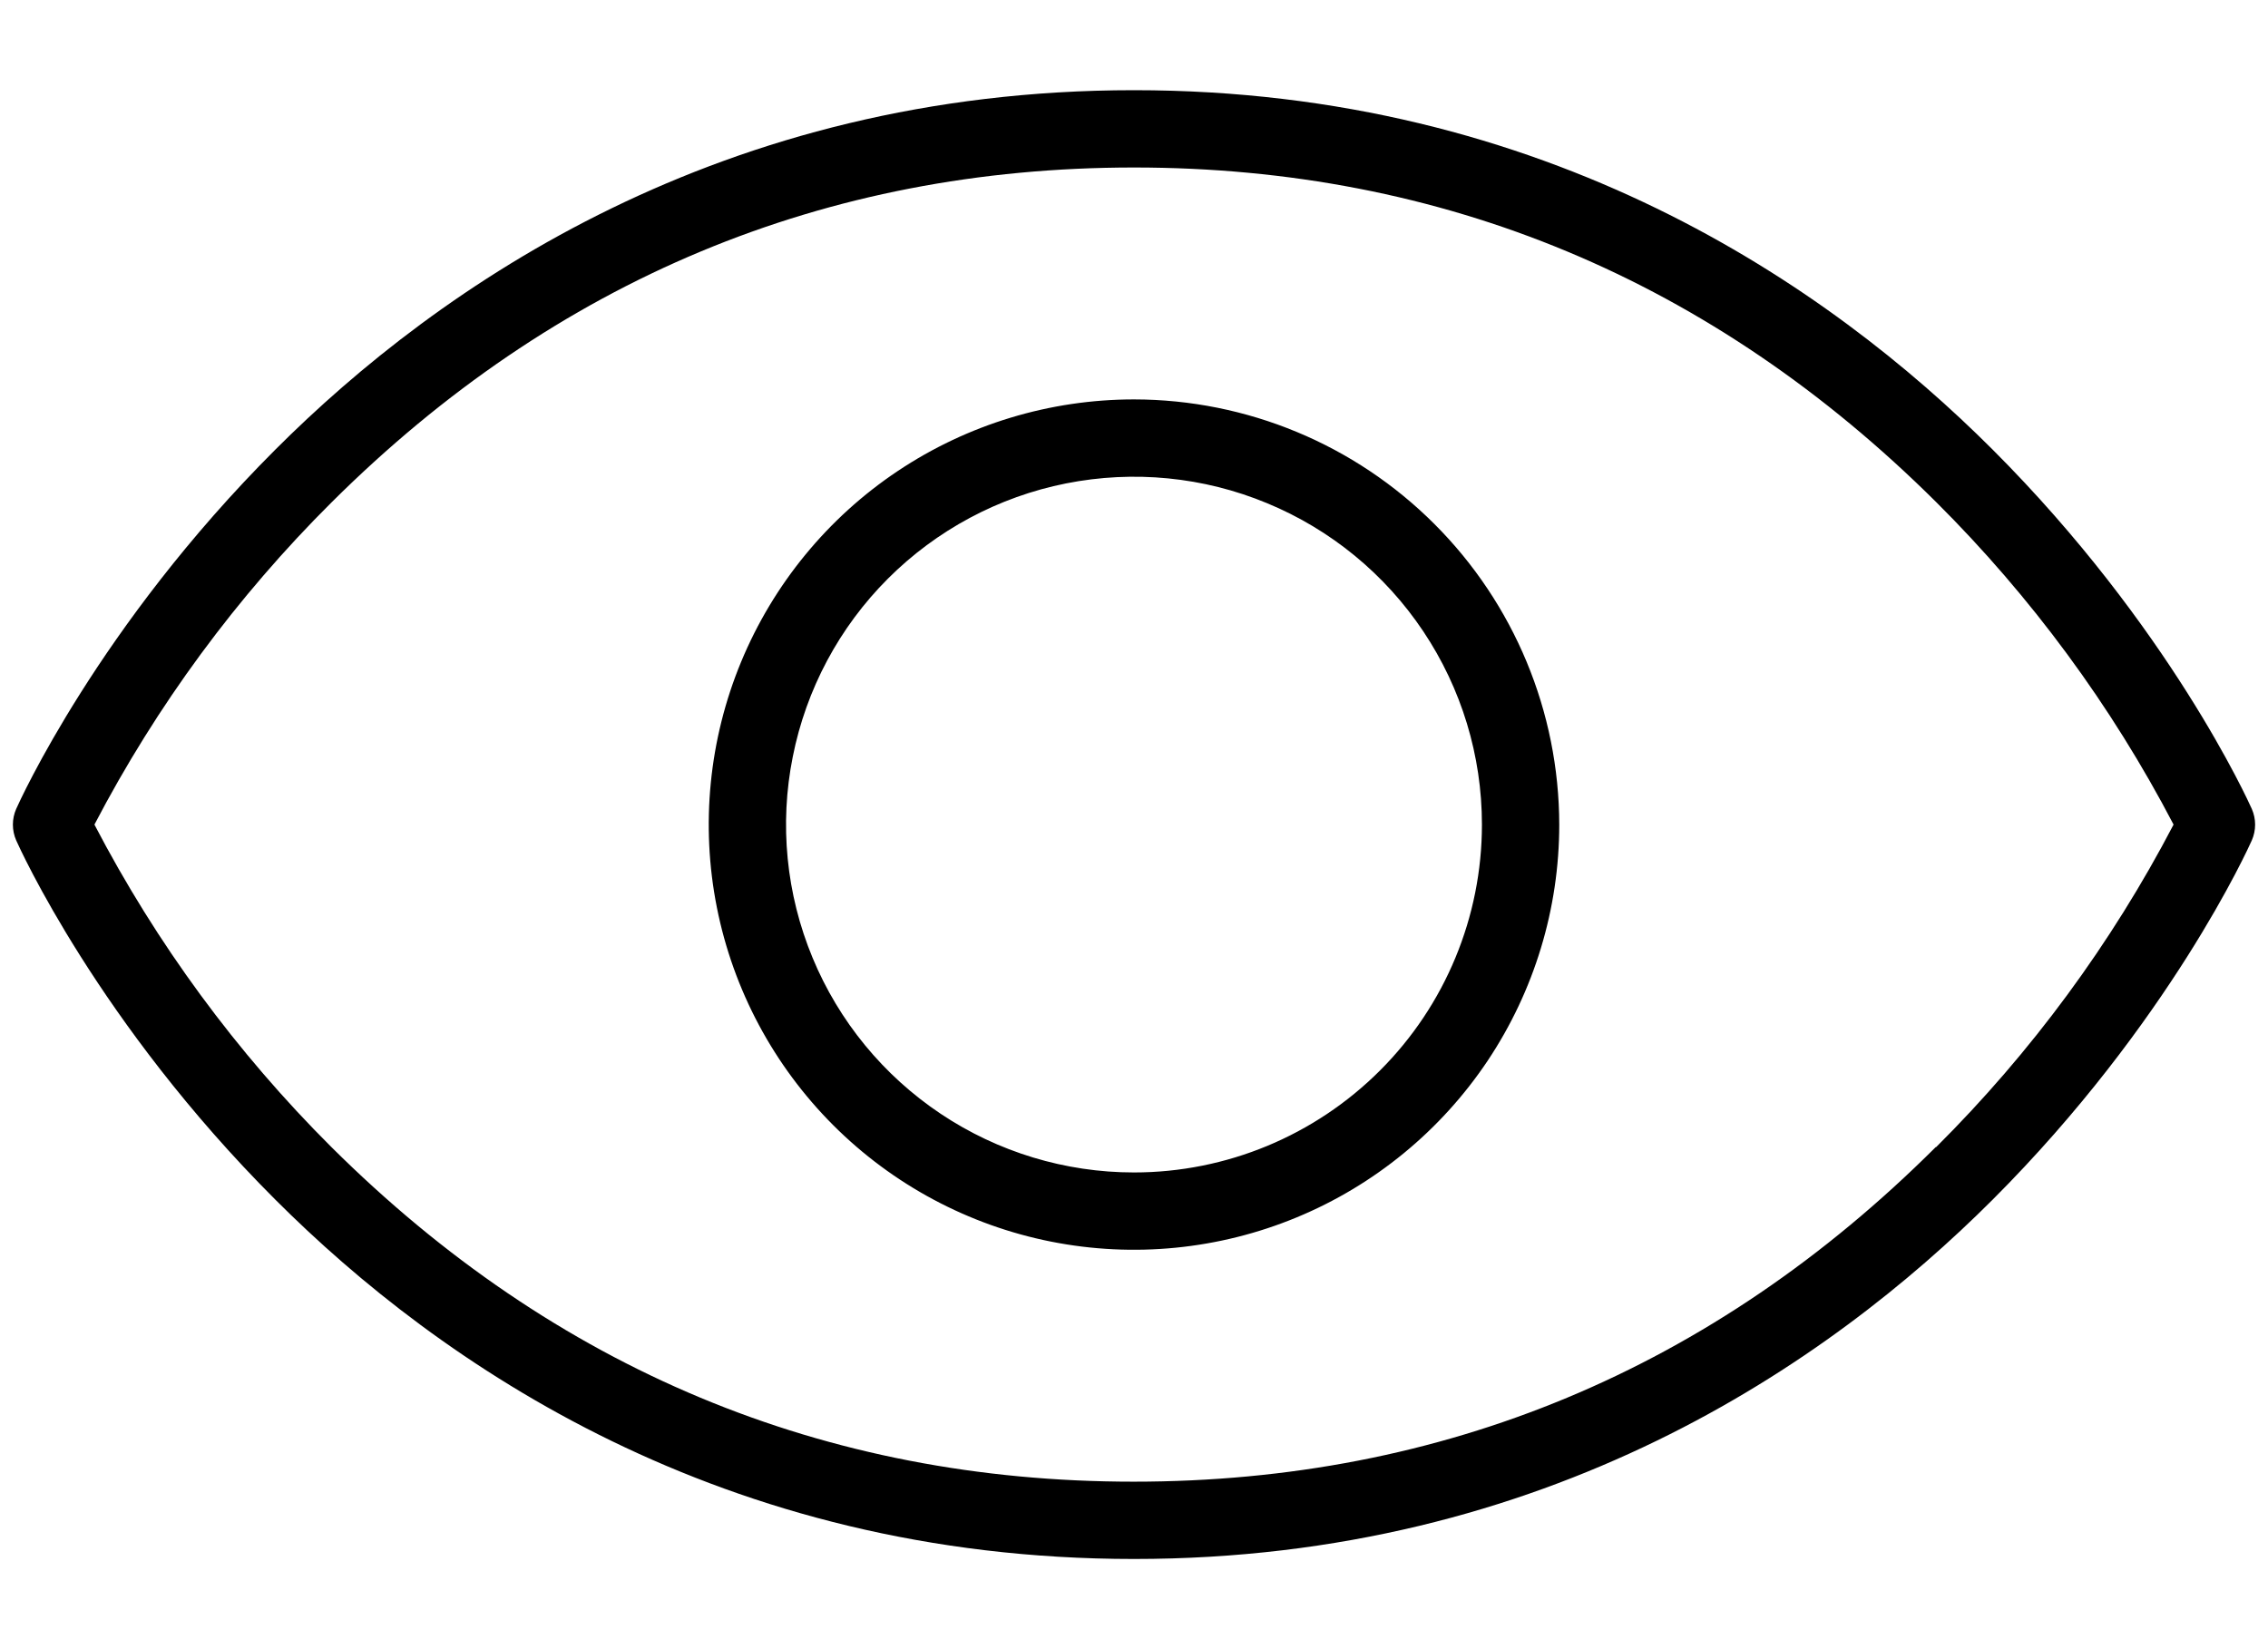 <svg xmlns="http://www.w3.org/2000/svg" fill="none" viewBox="0 0 22 16" height="16" width="22">
<path fill="black" d="M21.843 7.848C21.811 7.777 21.044 6.077 19.328 4.361C17.738 2.771 15.003 0.875 11 0.875C6.997 0.875 4.262 2.771 2.672 4.361C0.955 6.077 0.189 7.777 0.157 7.848C0.136 7.896 0.125 7.948 0.125 8C0.125 8.053 0.136 8.105 0.157 8.153C0.189 8.225 0.955 9.924 2.672 11.64C4.266 13.234 6.998 15.125 11 15.125C15.002 15.125 17.738 13.23 19.328 11.64C21.044 9.924 21.811 8.225 21.843 8.153C21.864 8.105 21.875 8.053 21.875 8C21.875 7.948 21.864 7.896 21.843 7.848ZM18.777 11.129C16.614 13.286 13.996 14.375 10.996 14.375C7.996 14.375 5.381 13.283 3.215 11.129C2.293 10.21 1.518 9.155 0.916 8C1.519 6.845 2.295 5.79 3.219 4.871C5.385 2.717 8 1.625 11 1.625C14 1.625 16.614 2.717 18.781 4.871C19.704 5.79 20.481 6.845 21.084 8C20.481 9.155 19.704 10.21 18.781 11.129H18.777ZM11 3.875C10.184 3.875 9.386 4.117 8.708 4.57C8.03 5.023 7.501 5.668 7.189 6.421C6.877 7.175 6.795 8.005 6.954 8.805C7.113 9.605 7.506 10.34 8.083 10.917C8.66 11.494 9.395 11.887 10.195 12.046C10.995 12.205 11.825 12.123 12.578 11.811C13.332 11.499 13.976 10.97 14.43 10.292C14.883 9.613 15.125 8.816 15.125 8C15.123 6.906 14.688 5.858 13.915 5.085C13.142 4.311 12.093 3.876 11 3.875ZM11 11.375C10.332 11.375 9.68 11.177 9.125 10.806C8.57 10.435 8.137 9.908 7.882 9.292C7.626 8.675 7.559 7.996 7.69 7.342C7.82 6.687 8.141 6.086 8.613 5.614C9.085 5.142 9.687 4.82 10.341 4.69C10.996 4.56 11.675 4.626 12.291 4.882C12.908 5.137 13.435 5.57 13.806 6.125C14.177 6.68 14.375 7.332 14.375 8C14.375 8.895 14.019 9.754 13.386 10.386C12.753 11.019 11.895 11.375 11 11.375Z"></path>
</svg>
